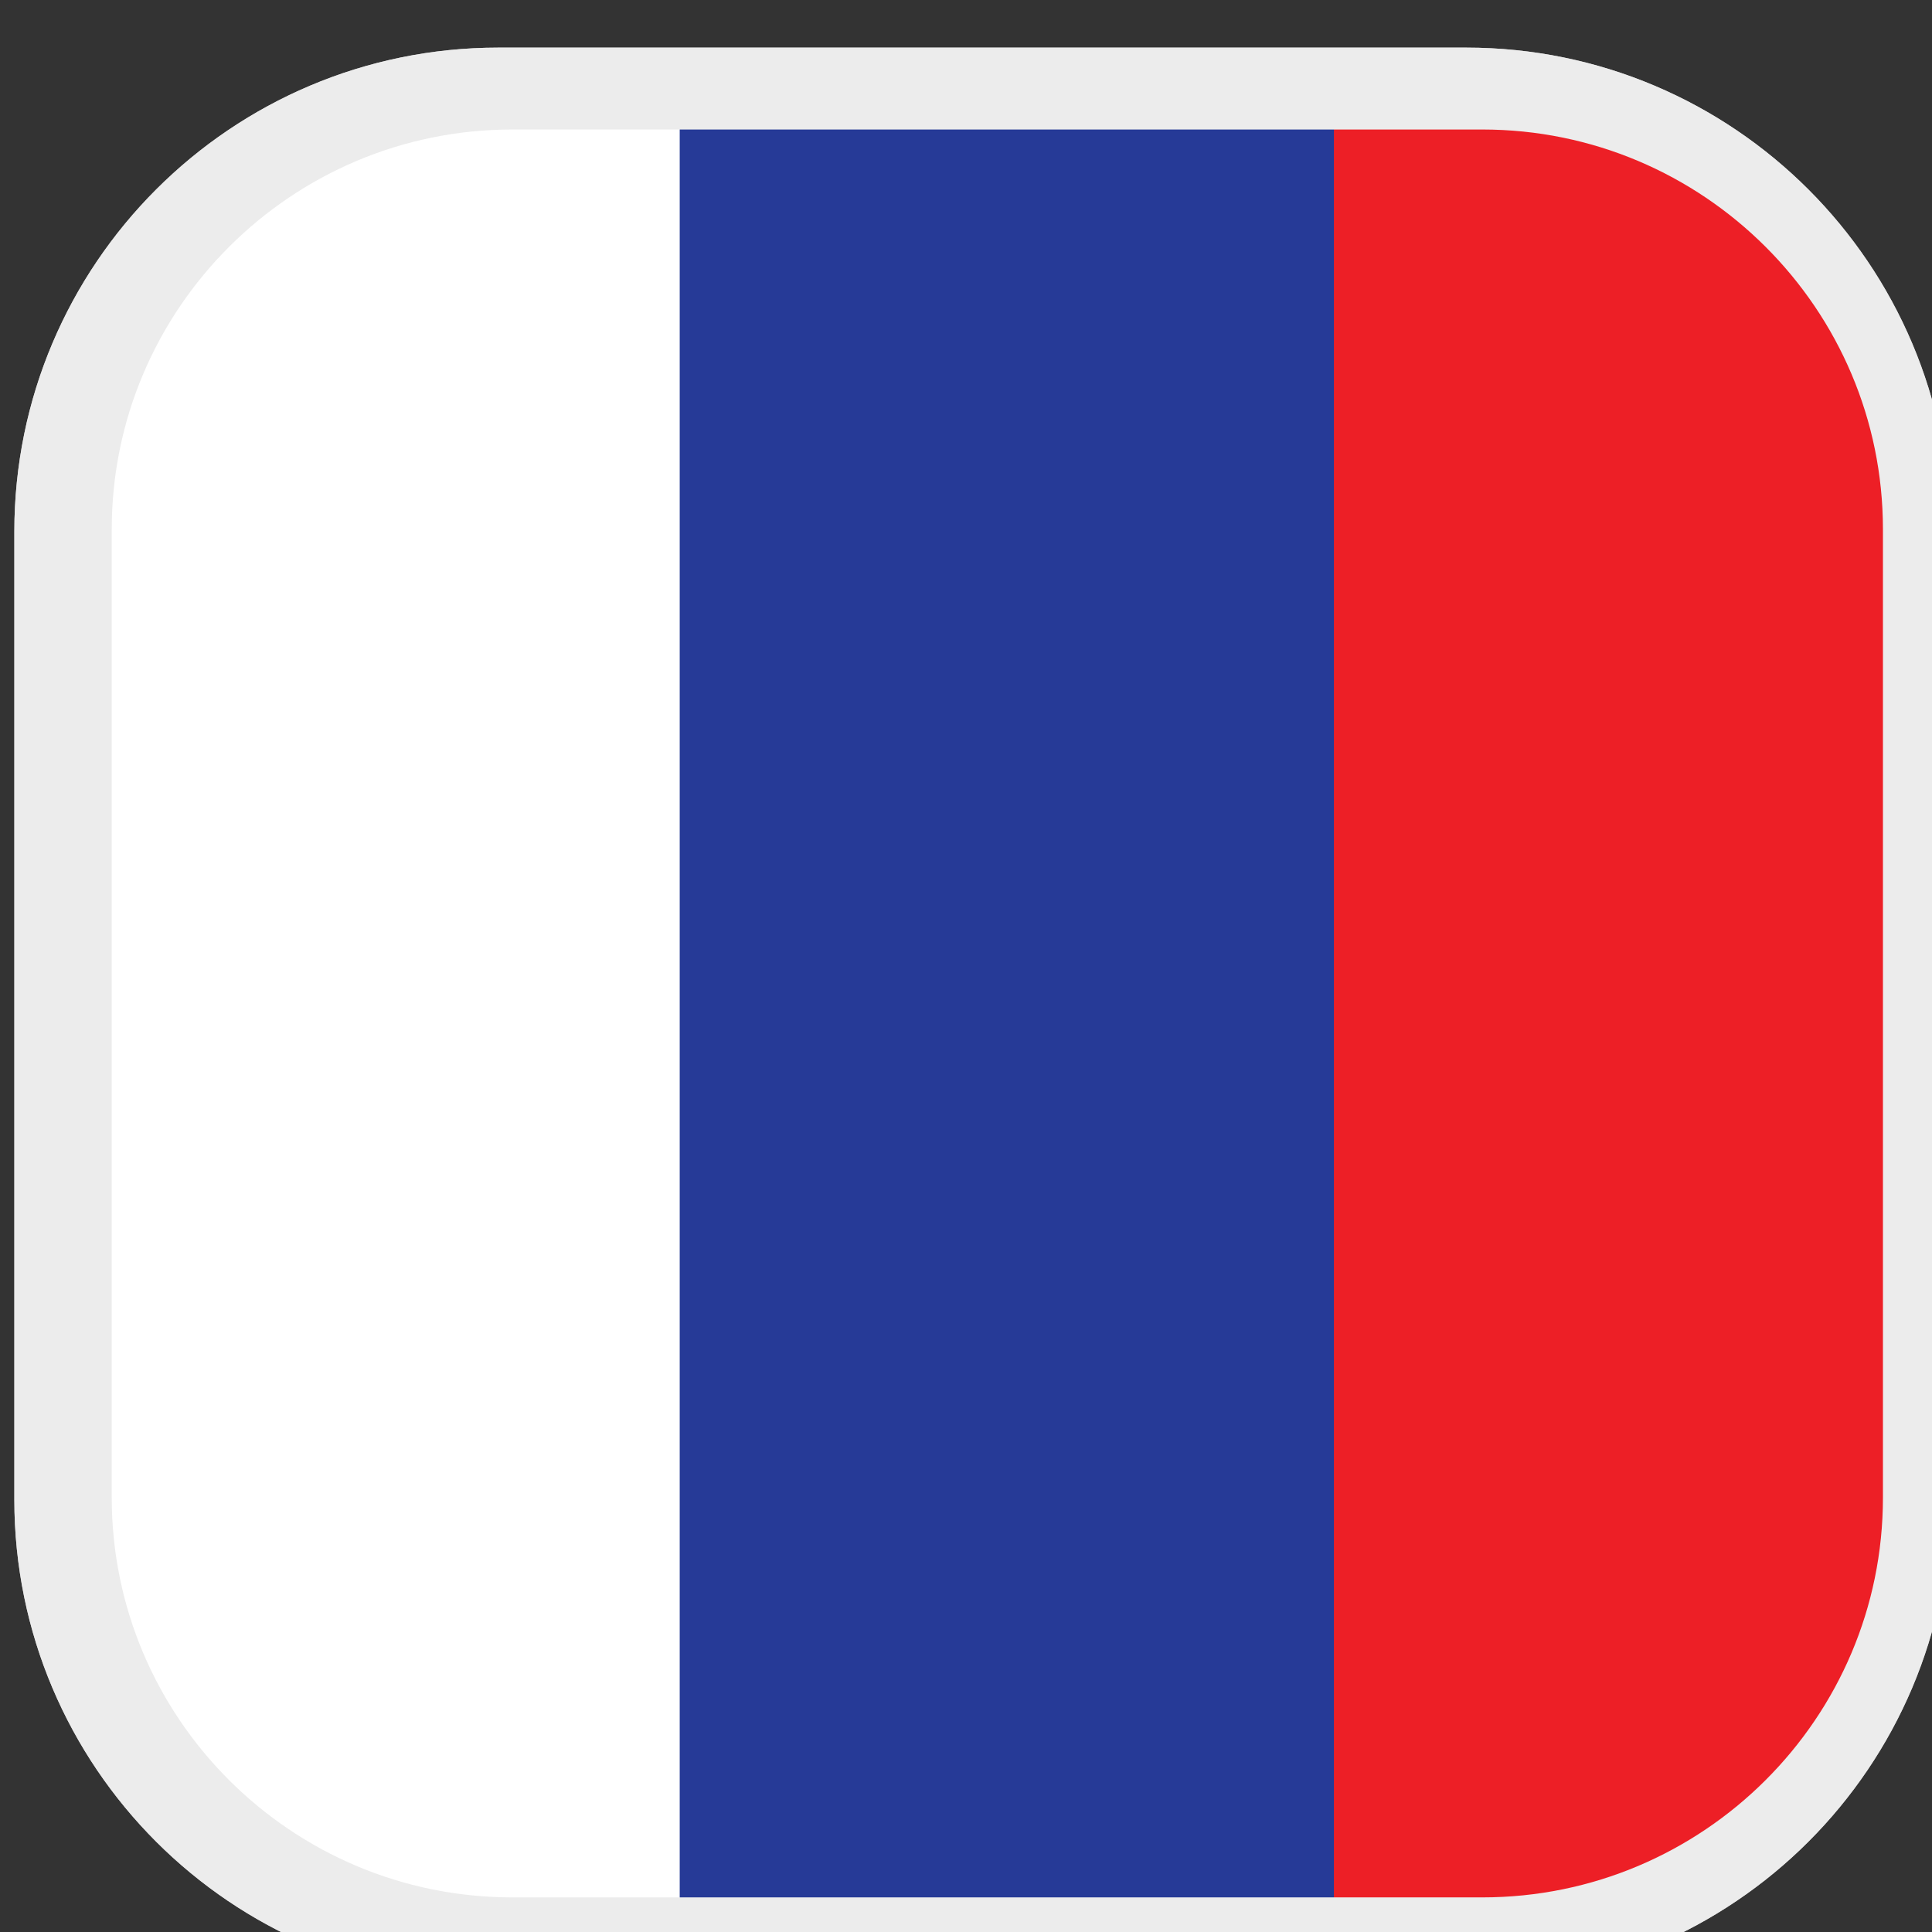 <?xml version="1.0" encoding="UTF-8" standalone="no"?>
<!DOCTYPE svg PUBLIC "-//W3C//DTD SVG 1.1//EN" "http://www.w3.org/Graphics/SVG/1.1/DTD/svg11.dtd">
<svg width="100%" height="100%" viewBox="0 0 24 24" version="1.1" xmlns="http://www.w3.org/2000/svg" xmlns:xlink="http://www.w3.org/1999/xlink" xml:space="preserve" xmlns:serif="http://www.serif.com/" style="fill-rule:evenodd;clip-rule:evenodd;stroke-linecap:round;stroke-linejoin:round;stroke-miterlimit:1.5;">
    <rect x="0" y="0" width="24" height="24" fill="#333333" stroke="none"/>
    <g transform="matrix(1,0,0,1,-147.5,-2577.22)">
        <g transform="matrix(0.105,0,0,0.105,59.783,2288)">
            <path d="M1066.13,2817.37L1066.13,2931.89C1066.13,2963.49 1040.47,2989.14 1008.87,2989.14L894.354,2989.14C862.752,2989.14 837.096,2963.49 837.096,2931.89L837.096,2817.37C837.096,2785.77 862.752,2760.11 894.354,2760.11L1008.87,2760.11C1040.47,2760.11 1066.13,2785.77 1066.13,2817.37Z" style="fill:rgb(194,194,194);"/>
            <clipPath id="_clip1">
                <path d="M1066.13,2817.37L1066.13,2931.89C1066.13,2963.49 1040.47,2989.14 1008.87,2989.14L894.354,2989.14C862.752,2989.14 837.096,2963.49 837.096,2931.89L837.096,2817.37C837.096,2785.77 862.752,2760.11 894.354,2760.11L1008.87,2760.11C1040.47,2760.11 1066.13,2785.77 1066.13,2817.37Z"/>
            </clipPath>
            <g clip-path="url(#_clip1)">
                <g transform="matrix(5.06,0,0,0.721,126.269,927.564)">
                    <g transform="matrix(0.191,0,0,1.339,-18.406,-1148.05)">
                        <path d="M1066.13,2817.37L1066.13,2931.89C1066.13,2963.49 1040.47,2989.14 1008.87,2989.14L894.354,2989.14C862.752,2989.14 837.096,2963.49 837.096,2931.89L837.096,2817.37C837.096,2785.77 862.752,2760.11 894.354,2760.11L1008.87,2760.11C1040.47,2760.11 1066.13,2785.77 1066.13,2817.37Z" style="fill:none;"/>
                        <clipPath id="_clip2">
                            <path d="M1066.13,2817.37L1066.13,2931.89C1066.13,2963.49 1040.47,2989.14 1008.87,2989.14L894.354,2989.14C862.752,2989.14 837.096,2963.49 837.096,2931.89L837.096,2817.37C837.096,2785.77 862.752,2760.11 894.354,2760.11L1008.87,2760.11C1040.47,2760.11 1066.13,2785.77 1066.13,2817.37Z"/>
                        </clipPath>
                        <g clip-path="url(#_clip2)">
                            <g transform="matrix(8.403,0,0,1.197,-406.54,-372.02)">
                                <g transform="matrix(1.227,0,0,0.456,105.322,2599.32)">
                                    <rect x="34.383" y="30.184" width="23.019" height="501.418" style="fill:white;"/>
                                </g>
                                <g transform="matrix(0.895,0,0,0.456,107.54,2599.32)">
                                    <rect x="55.34" y="30.184" width="20.894" height="501.418" style="fill:rgb(38,58,151);"/>
                                </g>
                                <g transform="matrix(0.456,0,0,0.456,131.837,2599.32)">
                                    <rect x="76.234" y="30.184" width="20.137" height="501.418" style="fill:rgb(237,31,38);"/>
                                </g>
                            </g>
                        </g>
                    </g>
                    <g transform="matrix(0.198,0,0,1.387,-24.956,-1286.95)">
                        <path d="M1066.13,2817.37L1066.13,2931.89C1066.13,2963.49 1040.47,2989.14 1008.87,2989.14L894.354,2989.14C862.752,2989.14 837.096,2963.49 837.096,2931.89L837.096,2817.37C837.096,2785.77 862.752,2760.11 894.354,2760.11L1008.87,2760.11C1040.47,2760.11 1066.13,2785.77 1066.13,2817.37Z" style="fill:none;stroke:rgb(236,236,236);stroke-width:19.88px;"/>
                    </g>
                </g>
            </g>
        </g>
    </g>
</svg>
